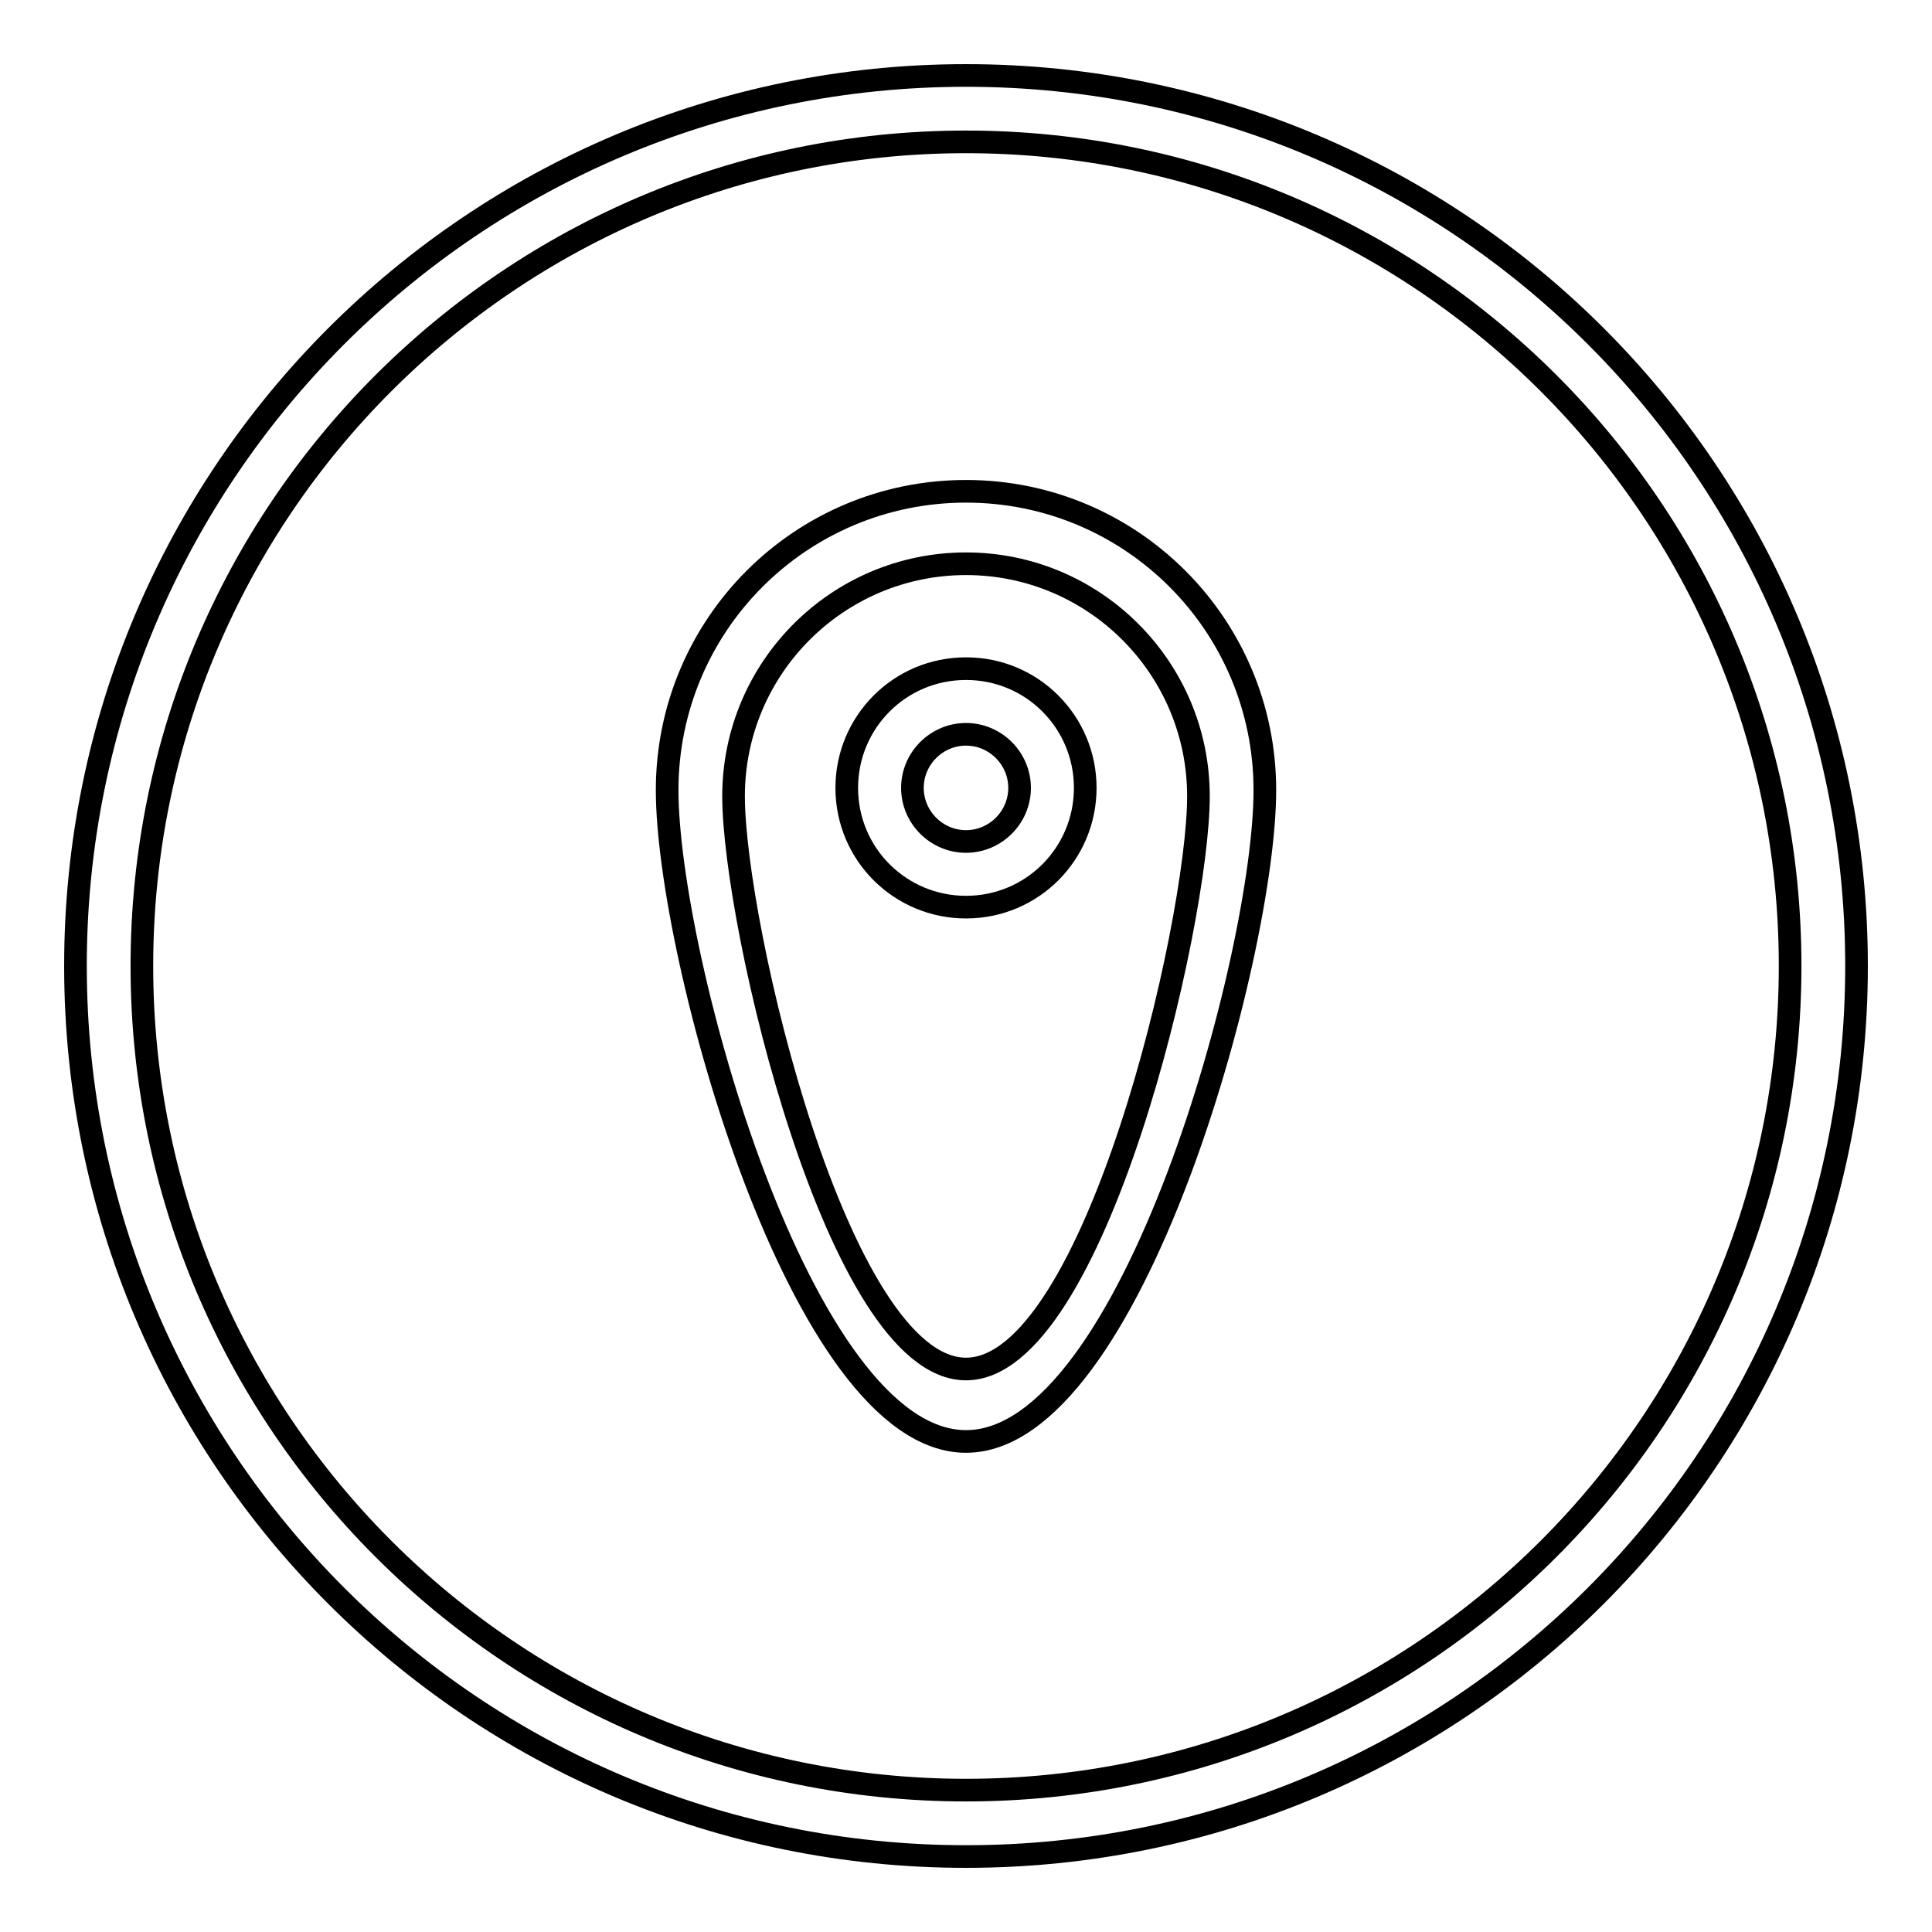 <?xml version="1.0" encoding="utf-8"?>
<!-- Svg Vector Icons : http://www.onlinewebfonts.com/icon -->
<!DOCTYPE svg PUBLIC "-//W3C//DTD SVG 1.1//EN" "http://www.w3.org/Graphics/SVG/1.1/DTD/svg11.dtd">
<svg version="1.1" xmlns="http://www.w3.org/2000/svg" xmlns:xlink="http://www.w3.org/1999/xlink" x="0px" y="0px" viewBox="0 0 256 256" enable-background="new 0 0 256 256" xml:space="preserve">
<g><g><path stroke-width="3" fill-opacity="0" stroke="#000000"  d="M128,10C62.8,10,10,62.8,10,128c0,65.2,52.8,118,118,118c65.2,0,118-52.8,118-118C246,62.8,193.2,10,128,10z M128,237.2c-60.3,0-109.2-48.9-109.2-109.2S67.7,18.8,128,18.8S237.2,67.7,237.2,128S188.3,237.2,128,237.2z"/><path stroke-width="3" fill-opacity="0" stroke="#000000"  d="M128,65.1c-21.9,0-39.6,17.7-39.6,39.6s17.7,86.3,39.6,86.3c21.9,0,39.6-64.4,39.6-86.3S149.9,65.1,128,65.1z M128,181.4c-17,0-30.8-58.9-30.8-75.9c0-17,13.8-30.8,30.8-30.8c17,0,30.8,13.8,30.8,30.8C158.8,122.5,145,181.4,128,181.4z"/><path stroke-width="3" fill-opacity="0" stroke="#000000"  d="M128,88.6c-8.8,0-15.8,7.1-15.8,15.8c0,8.8,7.1,15.8,15.8,15.8c8.8,0,15.8-7.1,15.8-15.8S136.8,88.6,128,88.6z M128,111.5c-3.9,0-7.1-3.2-7.1-7.1s3.2-7.1,7.1-7.1c3.9,0,7.1,3.2,7.1,7.1S131.9,111.5,128,111.5z"/></g></g>
</svg>